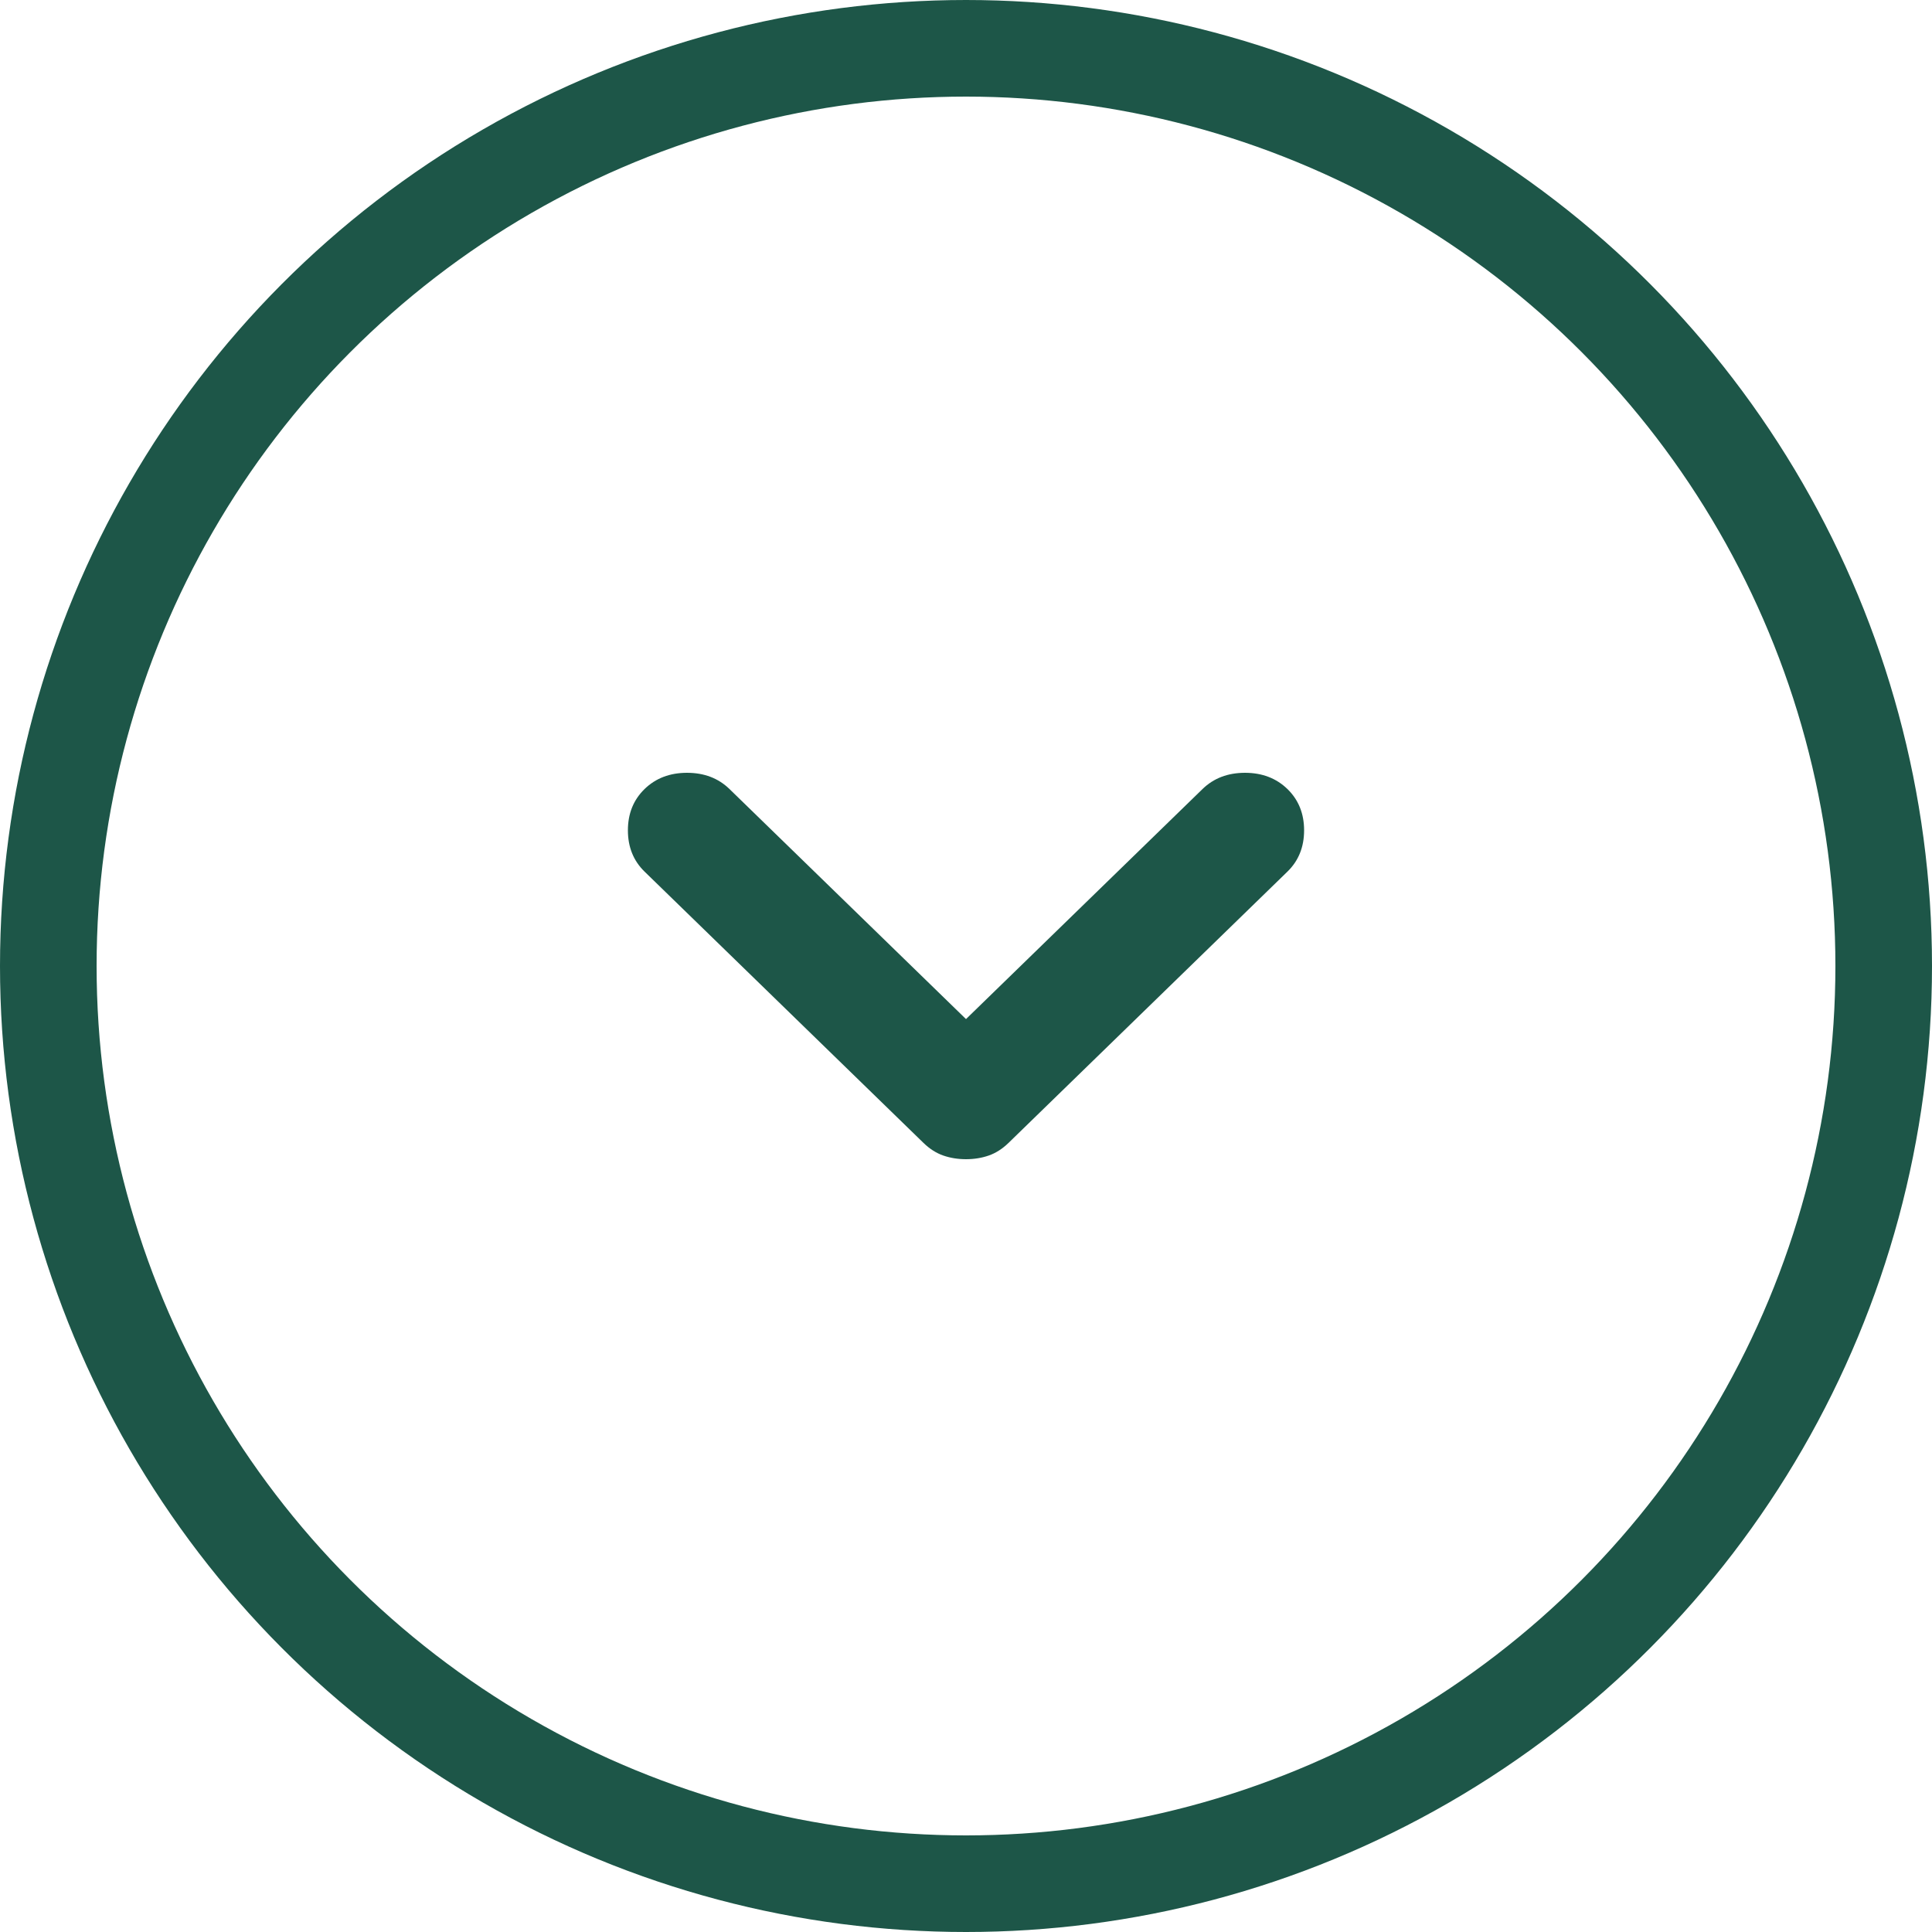 <svg width="40" height="40" viewBox="0 0 40 40" fill="none" xmlns="http://www.w3.org/2000/svg">
    <circle cx="20" cy="20" r="19" stroke="#1D5648" stroke-width="2" />
    <path
        d="M20 21.099L24.897 16.336C25.127 16.112 25.42 16 25.776 16C26.131 16 26.424 16.112 26.655 16.336C26.885 16.56 27 16.845 27 17.191C27 17.537 26.885 17.822 26.655 18.046L20.879 23.664C20.753 23.786 20.617 23.873 20.471 23.924C20.324 23.975 20.167 24 20 24C19.833 24 19.676 23.975 19.529 23.924C19.383 23.873 19.247 23.786 19.121 23.664L13.345 18.046C13.115 17.822 13 17.537 13 17.191C13 16.845 13.115 16.56 13.345 16.336C13.575 16.112 13.868 16 14.224 16C14.58 16 14.873 16.112 15.103 16.336L20 21.099Z"
        fill="#1D5648" />
</svg>
    